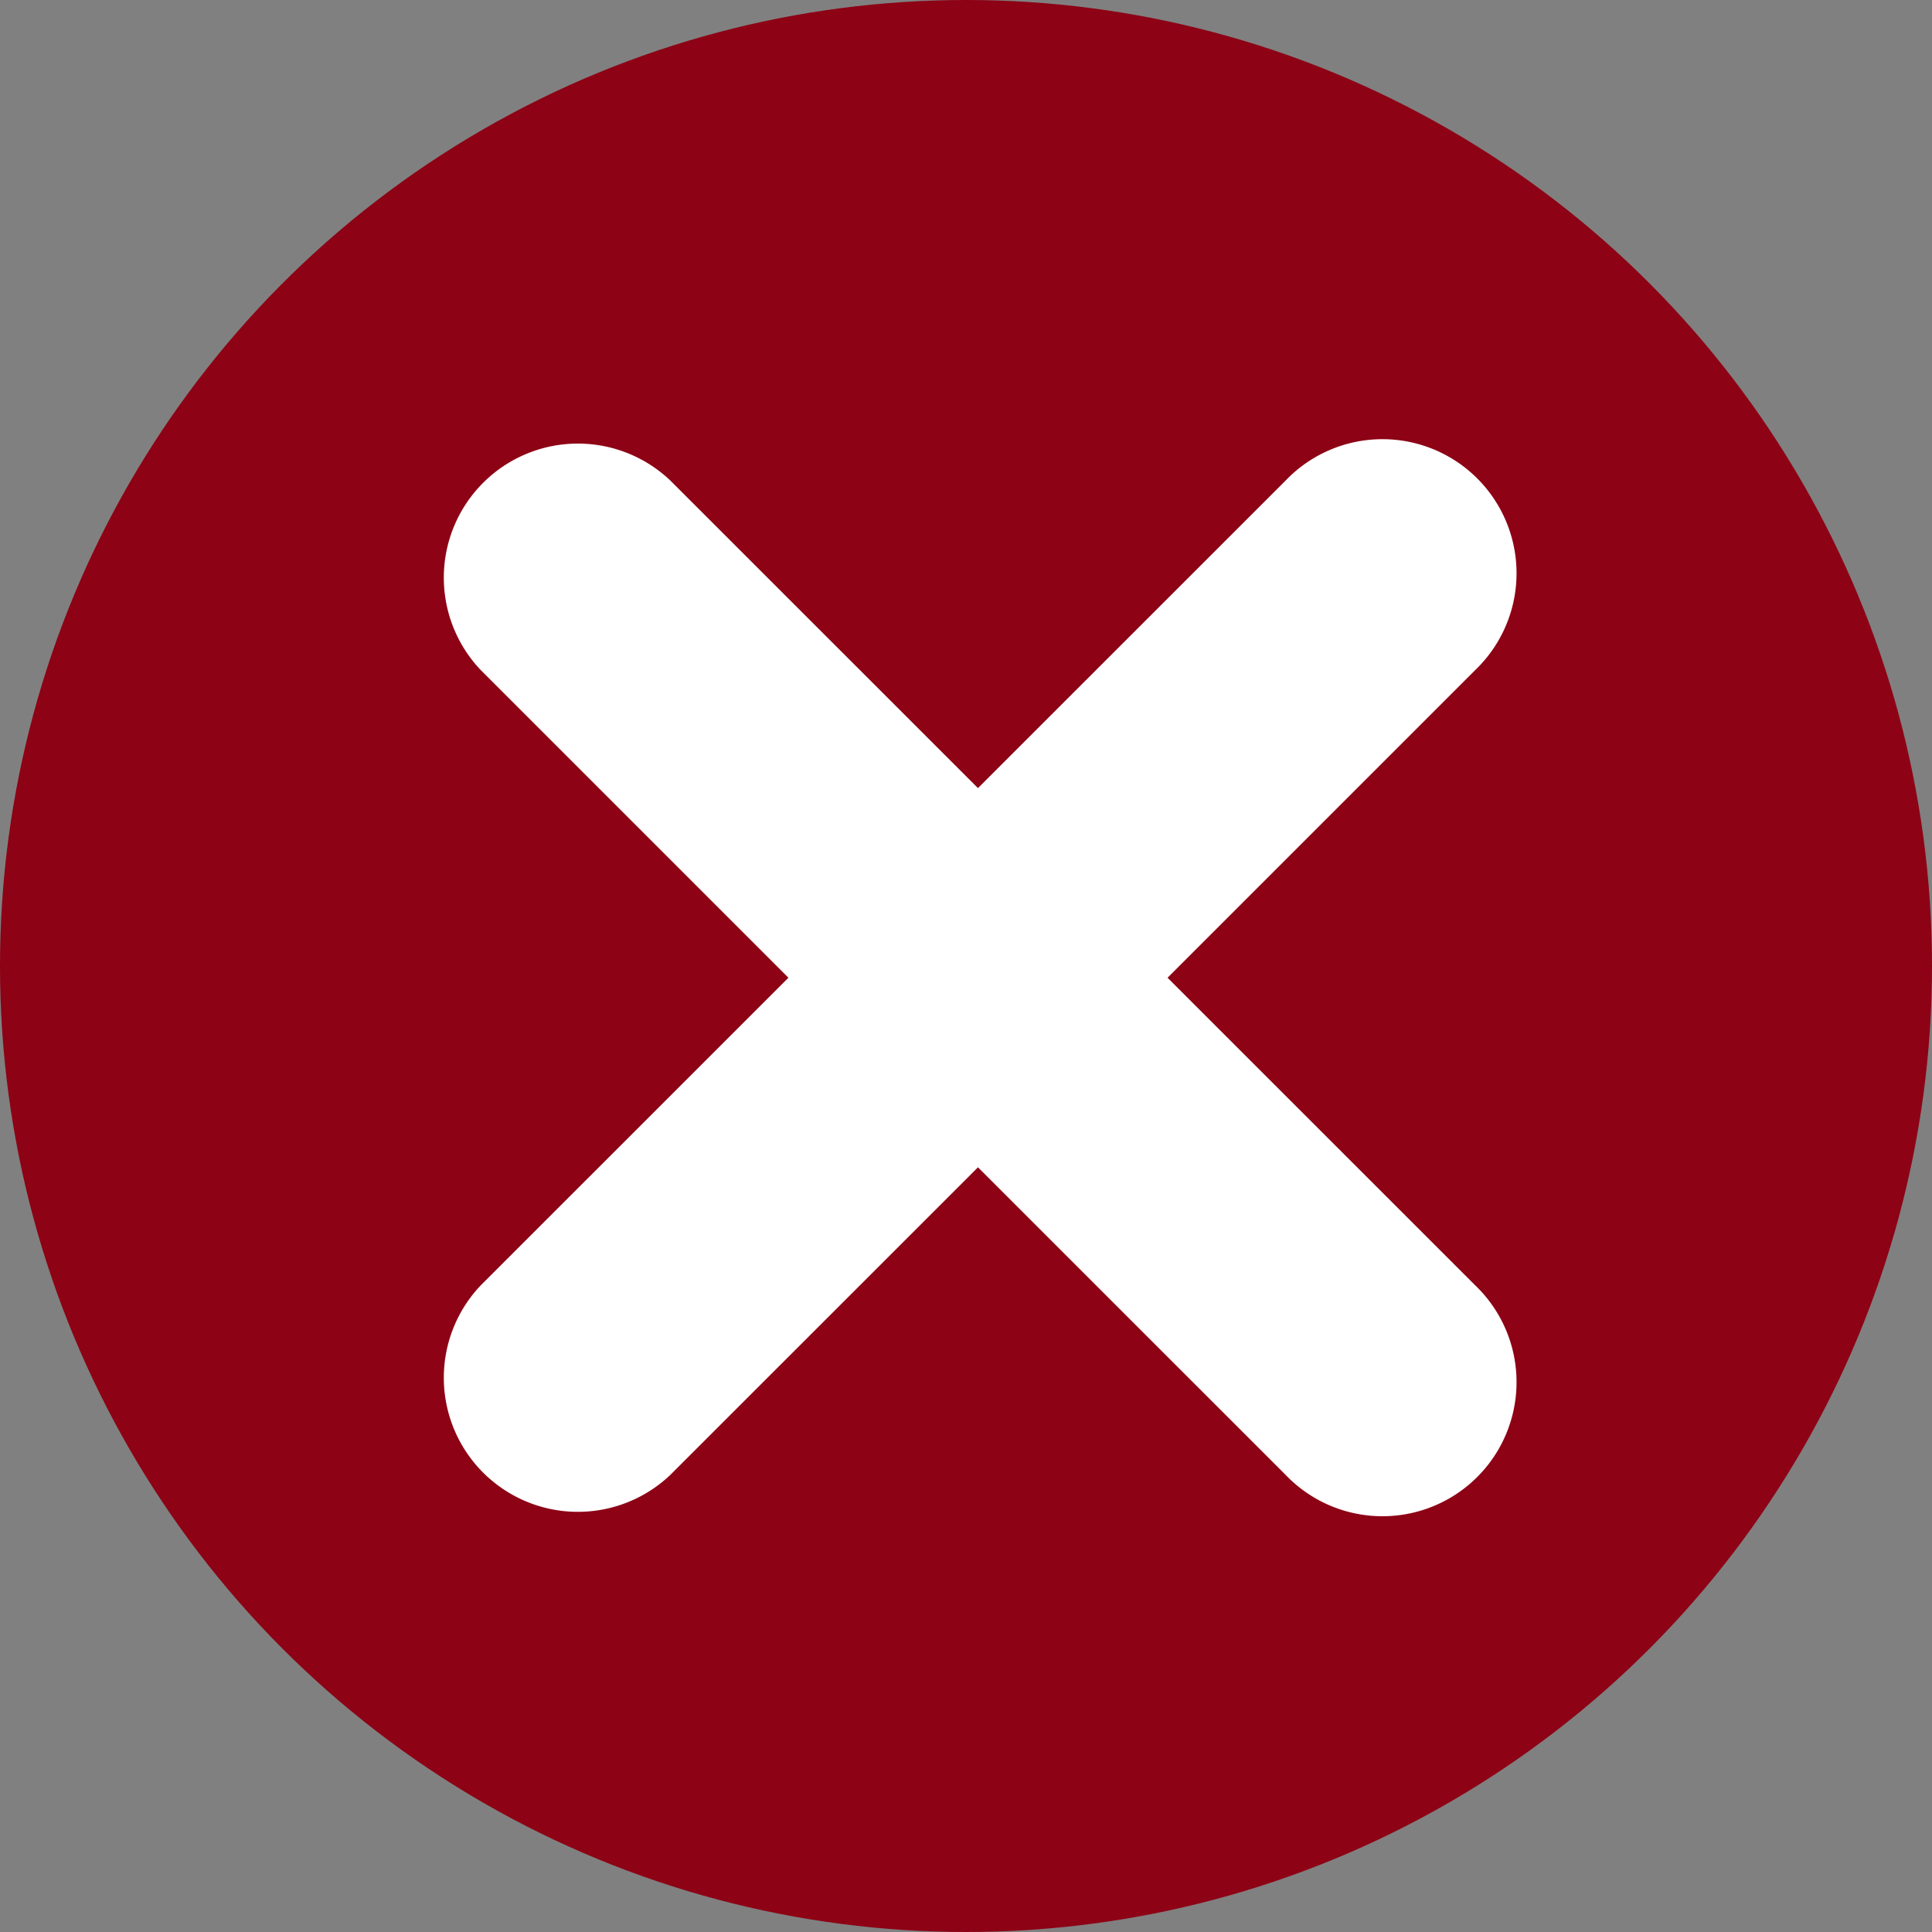 <svg id="crossIcon" xmlns="http://www.w3.org/2000/svg" width="25" height="25" viewBox="0 0 25 25">
  <rect x="0" y="0" width="25" height="25" fill="#808080" stroke="none"/>
  <circle id="Ellipse_11" data-name="Ellipse 11" cx="12.5" cy="12.5" r="12.5" fill="#8D0215"/>
  <path id="times-square-Bold_1_" d="M560.373,1756.96l-3.979,3.979,3.979,3.978a1.735,1.735,0,1,1-2.453,2.453l-3.979-3.978-3.979,3.978a1.735,1.735,0,0,1-2.453-2.453l3.979-3.978-3.979-3.979a1.735,1.735,0,0,1,2.453-2.453l3.979,3.978,3.979-3.978a1.735,1.735,0,1,1,2.453,2.453Z" transform="translate(-541.286 -1748.287)" fill="#fff"/>
</svg>
